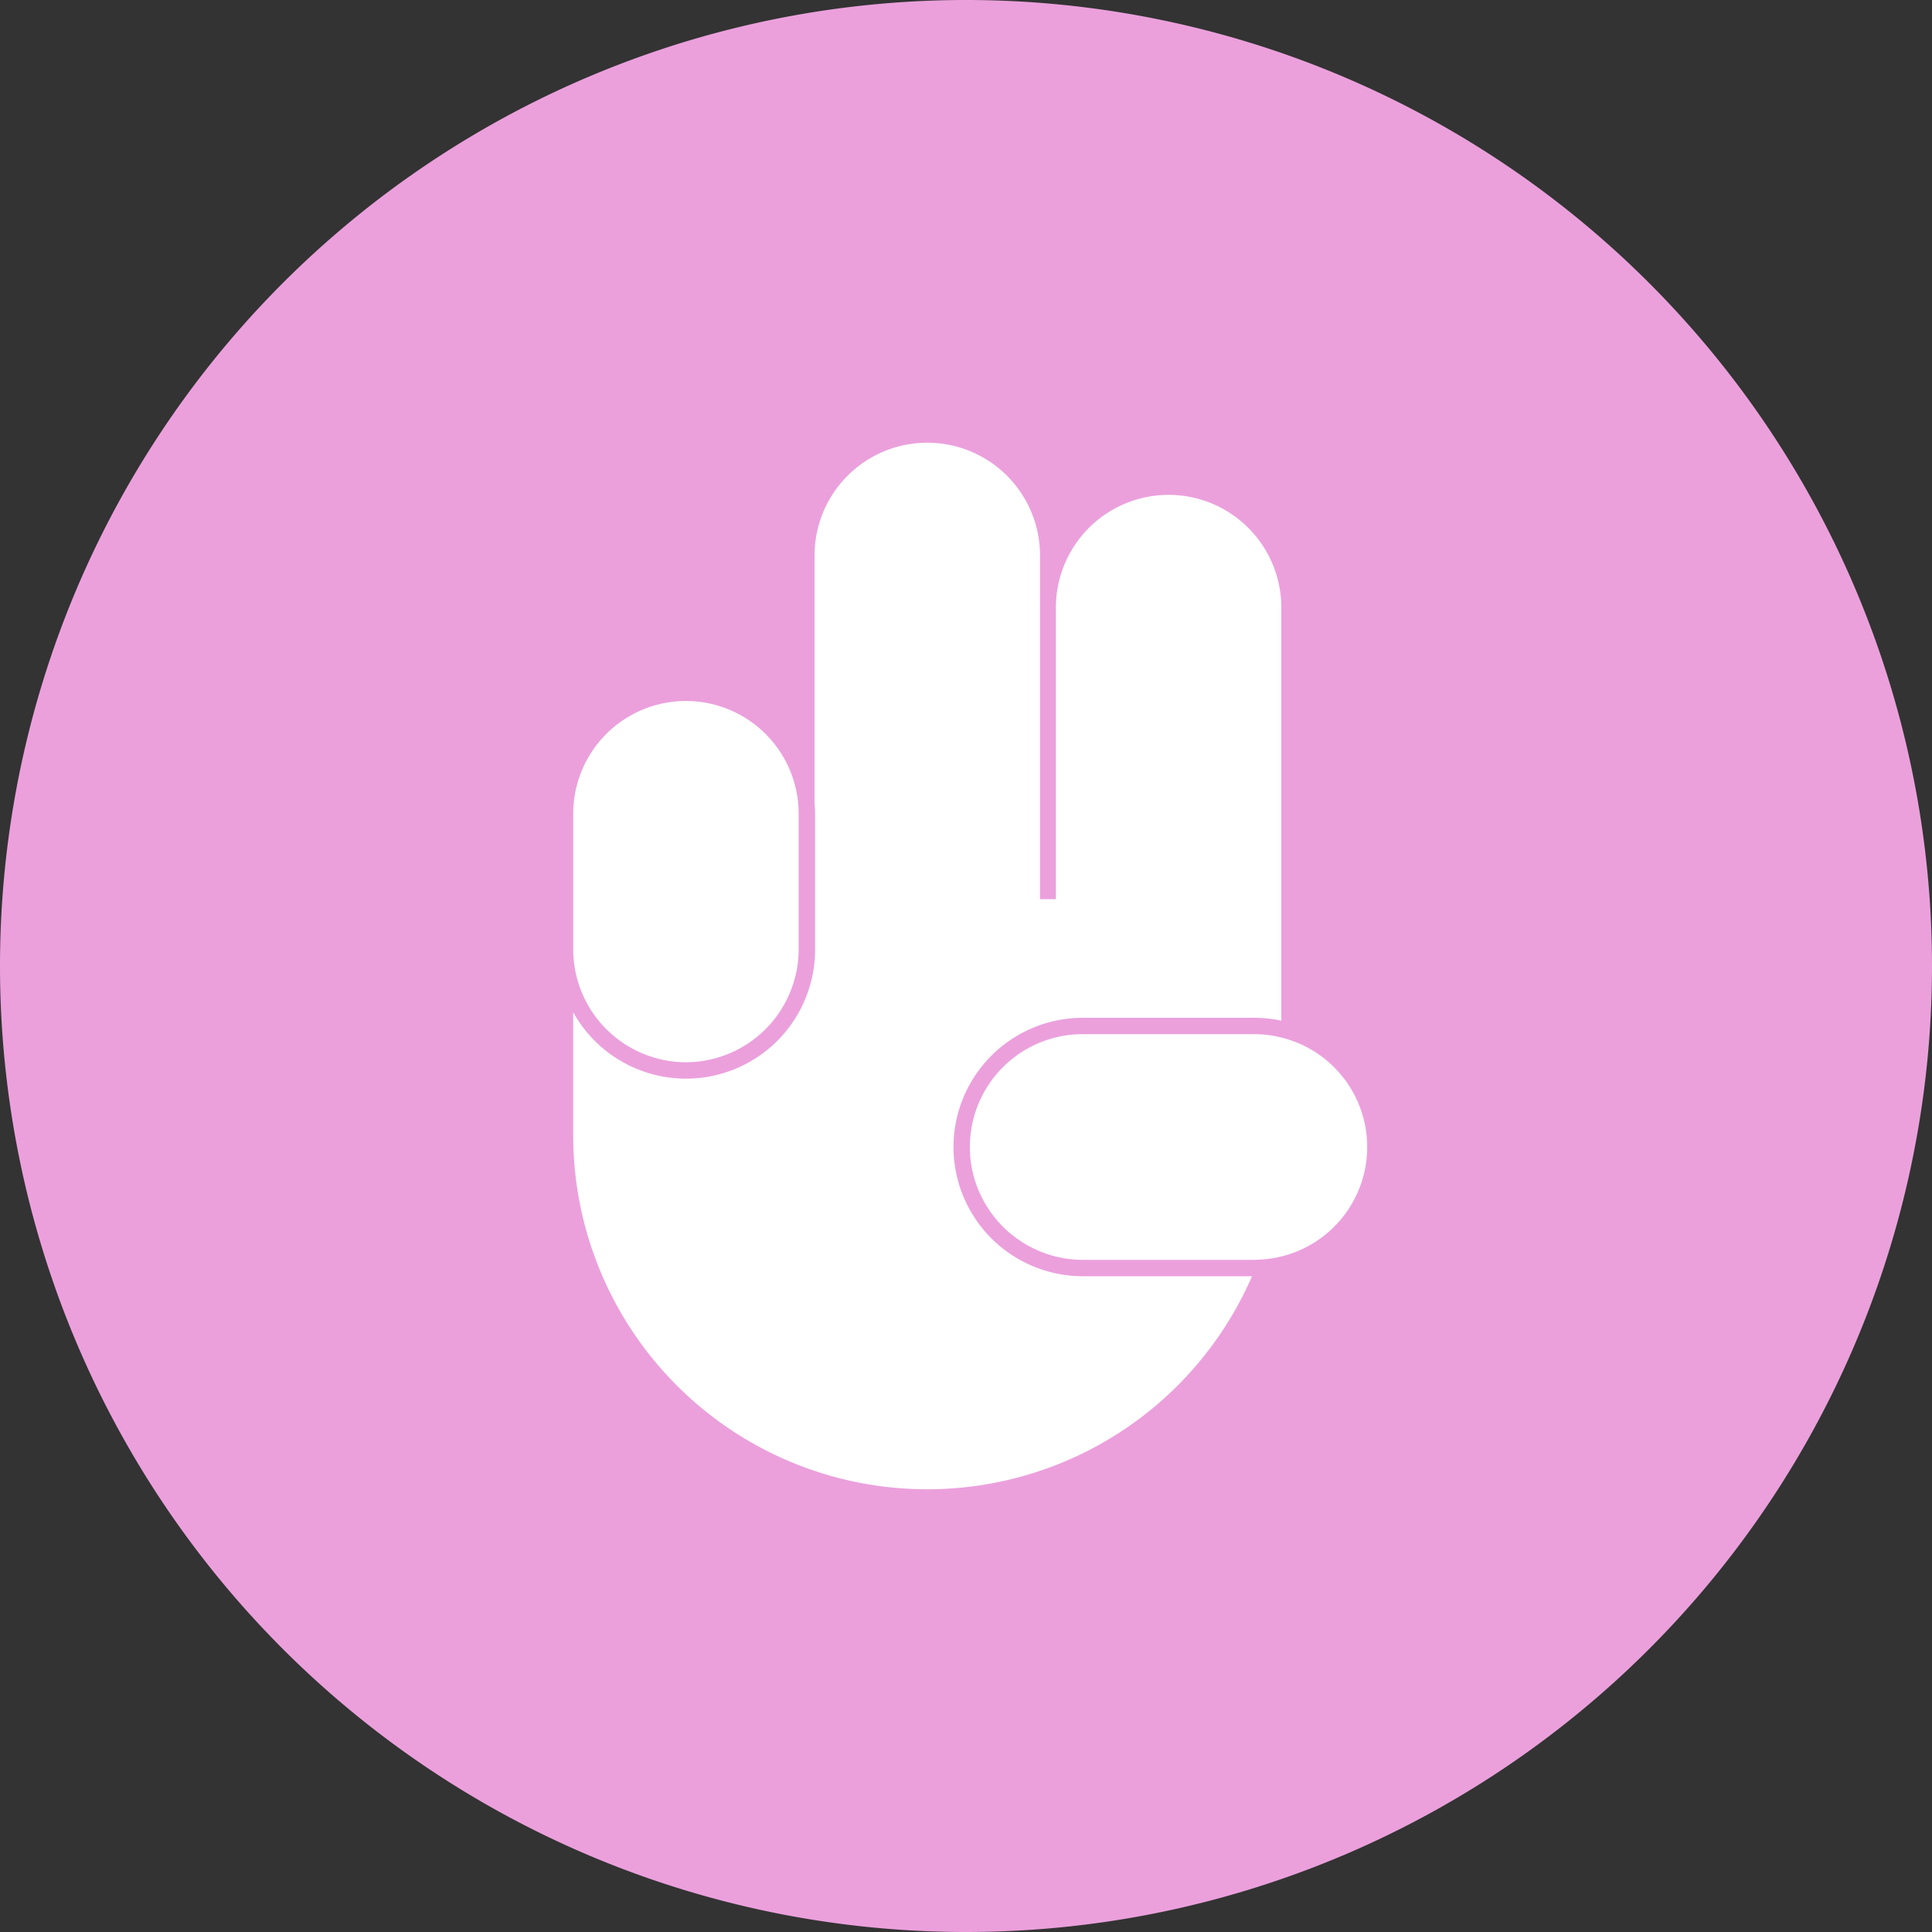 <svg id="Step3" xmlns="http://www.w3.org/2000/svg" width="80" height="80" viewBox="0 0 80 80">
  <rect x="0" y="0" width="80" height="80" fill="#333333" stroke="none"/>
  <path id="Shape" d="M0,40A40,40,0,1,1,40,80,40,40,0,0,1,0,40Z" fill="#eba0dc"/>
  <path id="Shape-2" data-name="Shape" d="M4.667,14.959a4.681,4.681,0,0,0,4.667-4.667V4.667A4.667,4.667,0,1,0,0,4.667v5.624A4.681,4.681,0,0,0,4.667,14.959Z" transform="translate(23.736 29.027)" fill="#fff"/>
  <path id="Shape-3" data-name="Shape" d="M12.9.141a4.64,4.64,0,0,0-.516-.1.429.429,0,0,0-.043-.007A4.6,4.6,0,0,0,11.783,0H4.672A4.673,4.673,0,0,0,.21,6.059a4.4,4.4,0,0,0,.159.429,4.689,4.689,0,0,0,4.3,2.858h7.111c.059,0,.118-.007.176-.009A4.667,4.667,0,0,0,12.9.141Z" transform="translate(40.16 42.822)" fill="#fff"/>
  <path id="Shape-4" data-name="Shape" d="M15.747,29.162A5.357,5.357,0,0,1,21.1,23.812h7.11a5.327,5.327,0,0,1,1.112.119V6.826a4.667,4.667,0,1,0-9.335,0V18.9h-.657V4.667a4.668,4.668,0,0,0-9.336,0V14.937c.012.141.022.281.022.423v5.624A5.344,5.344,0,0,1,0,23.582v5.091a14.661,14.661,0,0,0,28.109,5.84H21.1A5.357,5.357,0,0,1,15.747,29.162Z" transform="translate(23.735 18.333)" fill="#fff"/>
</svg>

